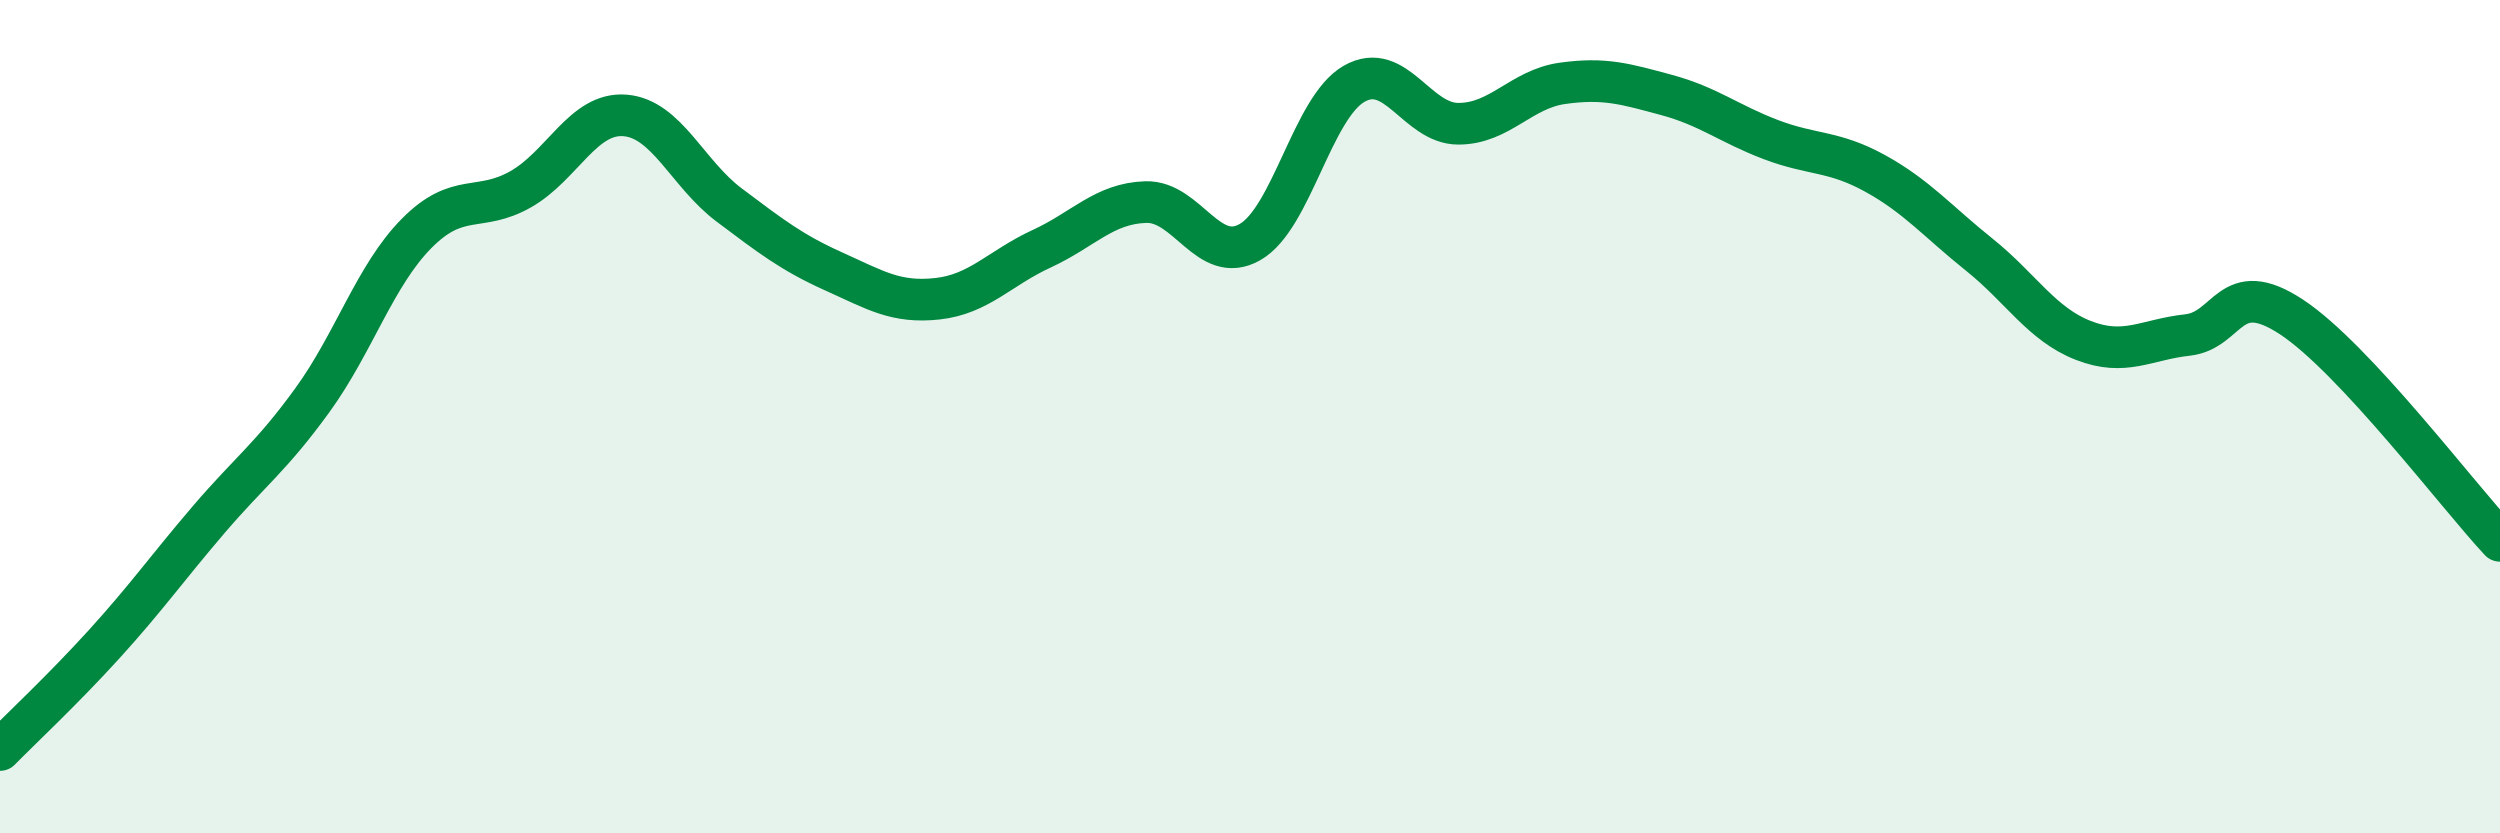 
    <svg width="60" height="20" viewBox="0 0 60 20" xmlns="http://www.w3.org/2000/svg">
      <path
        d="M 0,18 C 0.5,17.49 1.5,16.56 2.5,15.46 C 3.5,14.36 4,13.65 5,12.48 C 6,11.31 6.5,10.98 7.5,9.6 C 8.5,8.22 9,6.61 10,5.6 C 11,4.59 11.5,5.11 12.5,4.54 C 13.5,3.97 14,2.69 15,2.77 C 16,2.85 16.5,4.17 17.5,4.92 C 18.5,5.67 19,6.06 20,6.51 C 21,6.96 21.5,7.28 22.5,7.17 C 23.5,7.06 24,6.43 25,5.97 C 26,5.51 26.5,4.88 27.5,4.85 C 28.5,4.82 29,6.38 30,5.81 C 31,5.24 31.5,2.58 32.5,2.01 C 33.5,1.44 34,2.97 35,2.97 C 36,2.97 36.5,2.14 37.5,2 C 38.5,1.86 39,2.01 40,2.28 C 41,2.55 41.5,2.97 42.5,3.35 C 43.5,3.73 44,3.61 45,4.16 C 46,4.71 46.5,5.31 47.5,6.11 C 48.5,6.91 49,7.78 50,8.17 C 51,8.56 51.5,8.15 52.5,8.04 C 53.5,7.93 53.5,6.62 55,7.61 C 56.5,8.6 59,11.91 60,12.98L60 20L0 20Z"
        fill="#008740"
        opacity="0.1"
        stroke-linecap="round"
        stroke-linejoin="round"
      />
      <path
        d="M 0,18 C 0.5,17.49 1.5,16.56 2.5,15.46 C 3.5,14.36 4,13.65 5,12.48 C 6,11.31 6.5,10.98 7.5,9.6 C 8.5,8.22 9,6.61 10,5.6 C 11,4.59 11.5,5.11 12.5,4.54 C 13.5,3.97 14,2.69 15,2.77 C 16,2.85 16.5,4.17 17.5,4.92 C 18.5,5.67 19,6.06 20,6.51 C 21,6.96 21.5,7.28 22.5,7.17 C 23.5,7.06 24,6.43 25,5.97 C 26,5.51 26.5,4.88 27.5,4.85 C 28.5,4.82 29,6.38 30,5.81 C 31,5.24 31.5,2.58 32.5,2.01 C 33.5,1.44 34,2.97 35,2.97 C 36,2.97 36.5,2.14 37.5,2 C 38.5,1.86 39,2.01 40,2.28 C 41,2.55 41.5,2.97 42.5,3.35 C 43.5,3.73 44,3.61 45,4.16 C 46,4.71 46.5,5.31 47.5,6.11 C 48.5,6.91 49,7.78 50,8.17 C 51,8.56 51.5,8.15 52.5,8.04 C 53.5,7.93 53.5,6.62 55,7.61 C 56.5,8.6 59,11.91 60,12.98"
        stroke="#008740"
        stroke-width="1"
        fill="none"
        stroke-linecap="round"
        stroke-linejoin="round"
      />
    </svg>
  